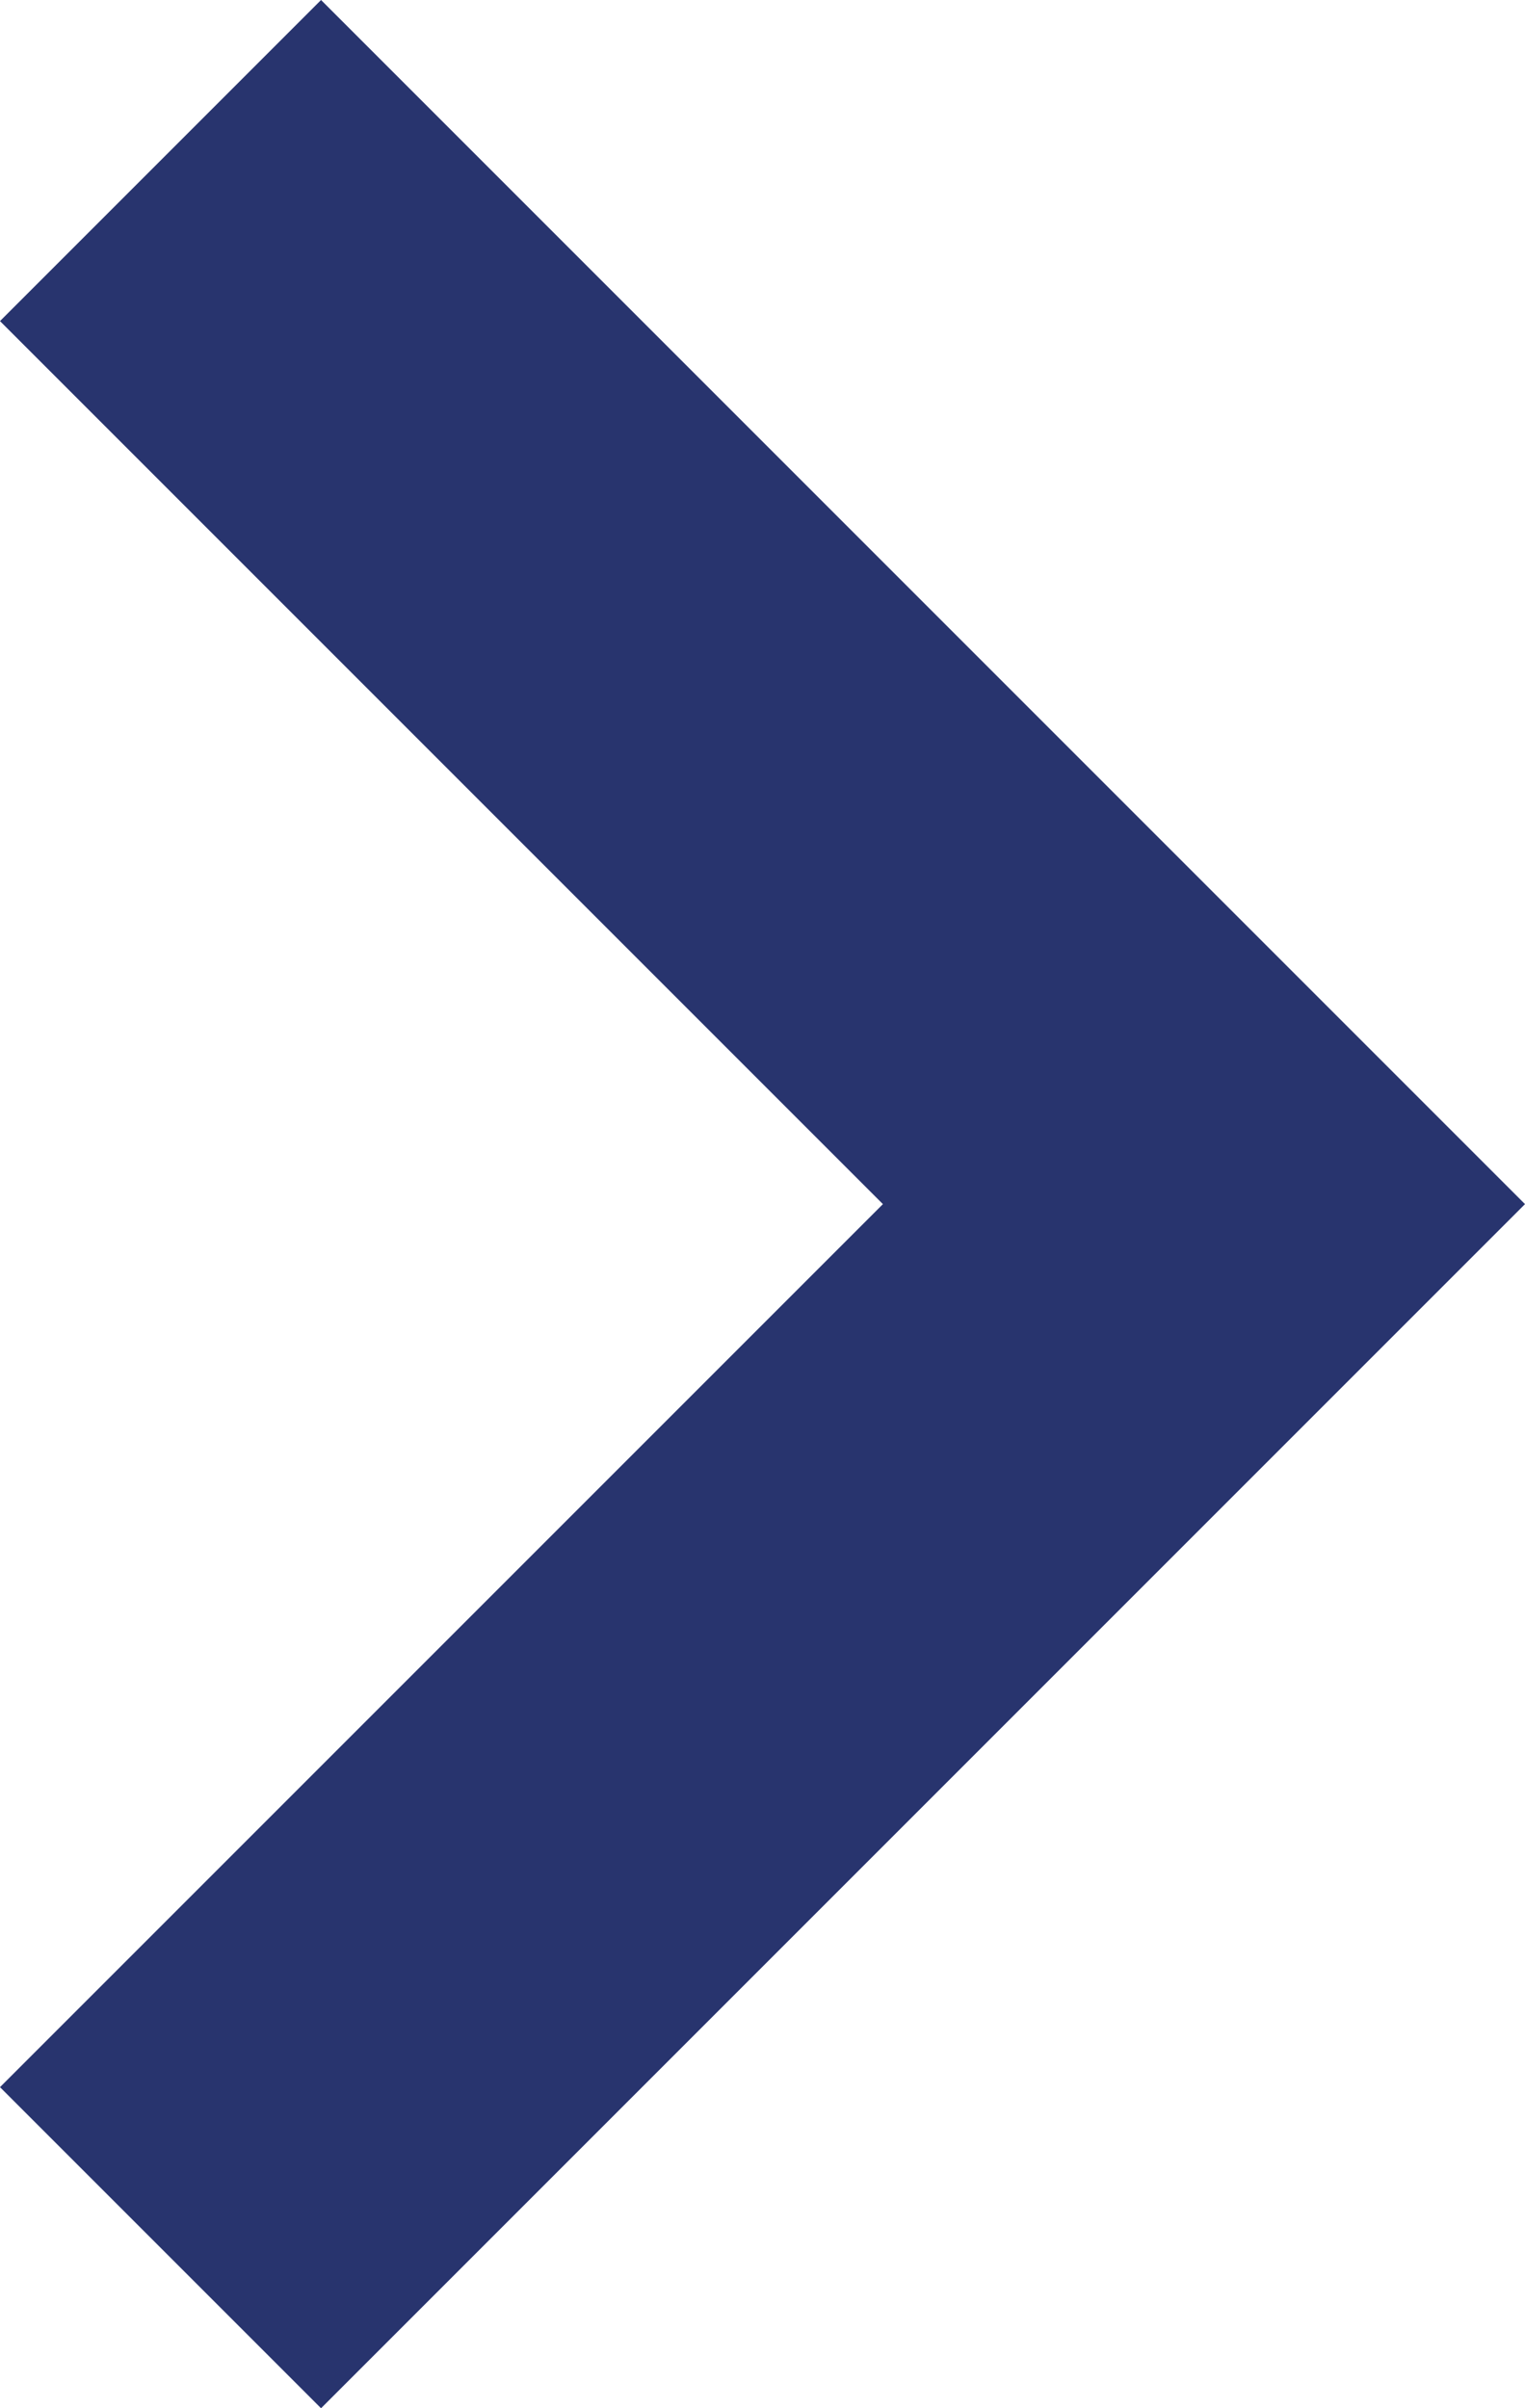 <?xml version="1.0" encoding="UTF-8"?>
<svg id="Layer_1" data-name="Layer 1" xmlns="http://www.w3.org/2000/svg" viewBox="0 0 308.71 487.44">
  <polygon points="64.99 0 308.71 243.72 64.99 487.44 0 422.45 178.73 243.72 0 64.99 64.99 0" fill="#28346e"/>
</svg>